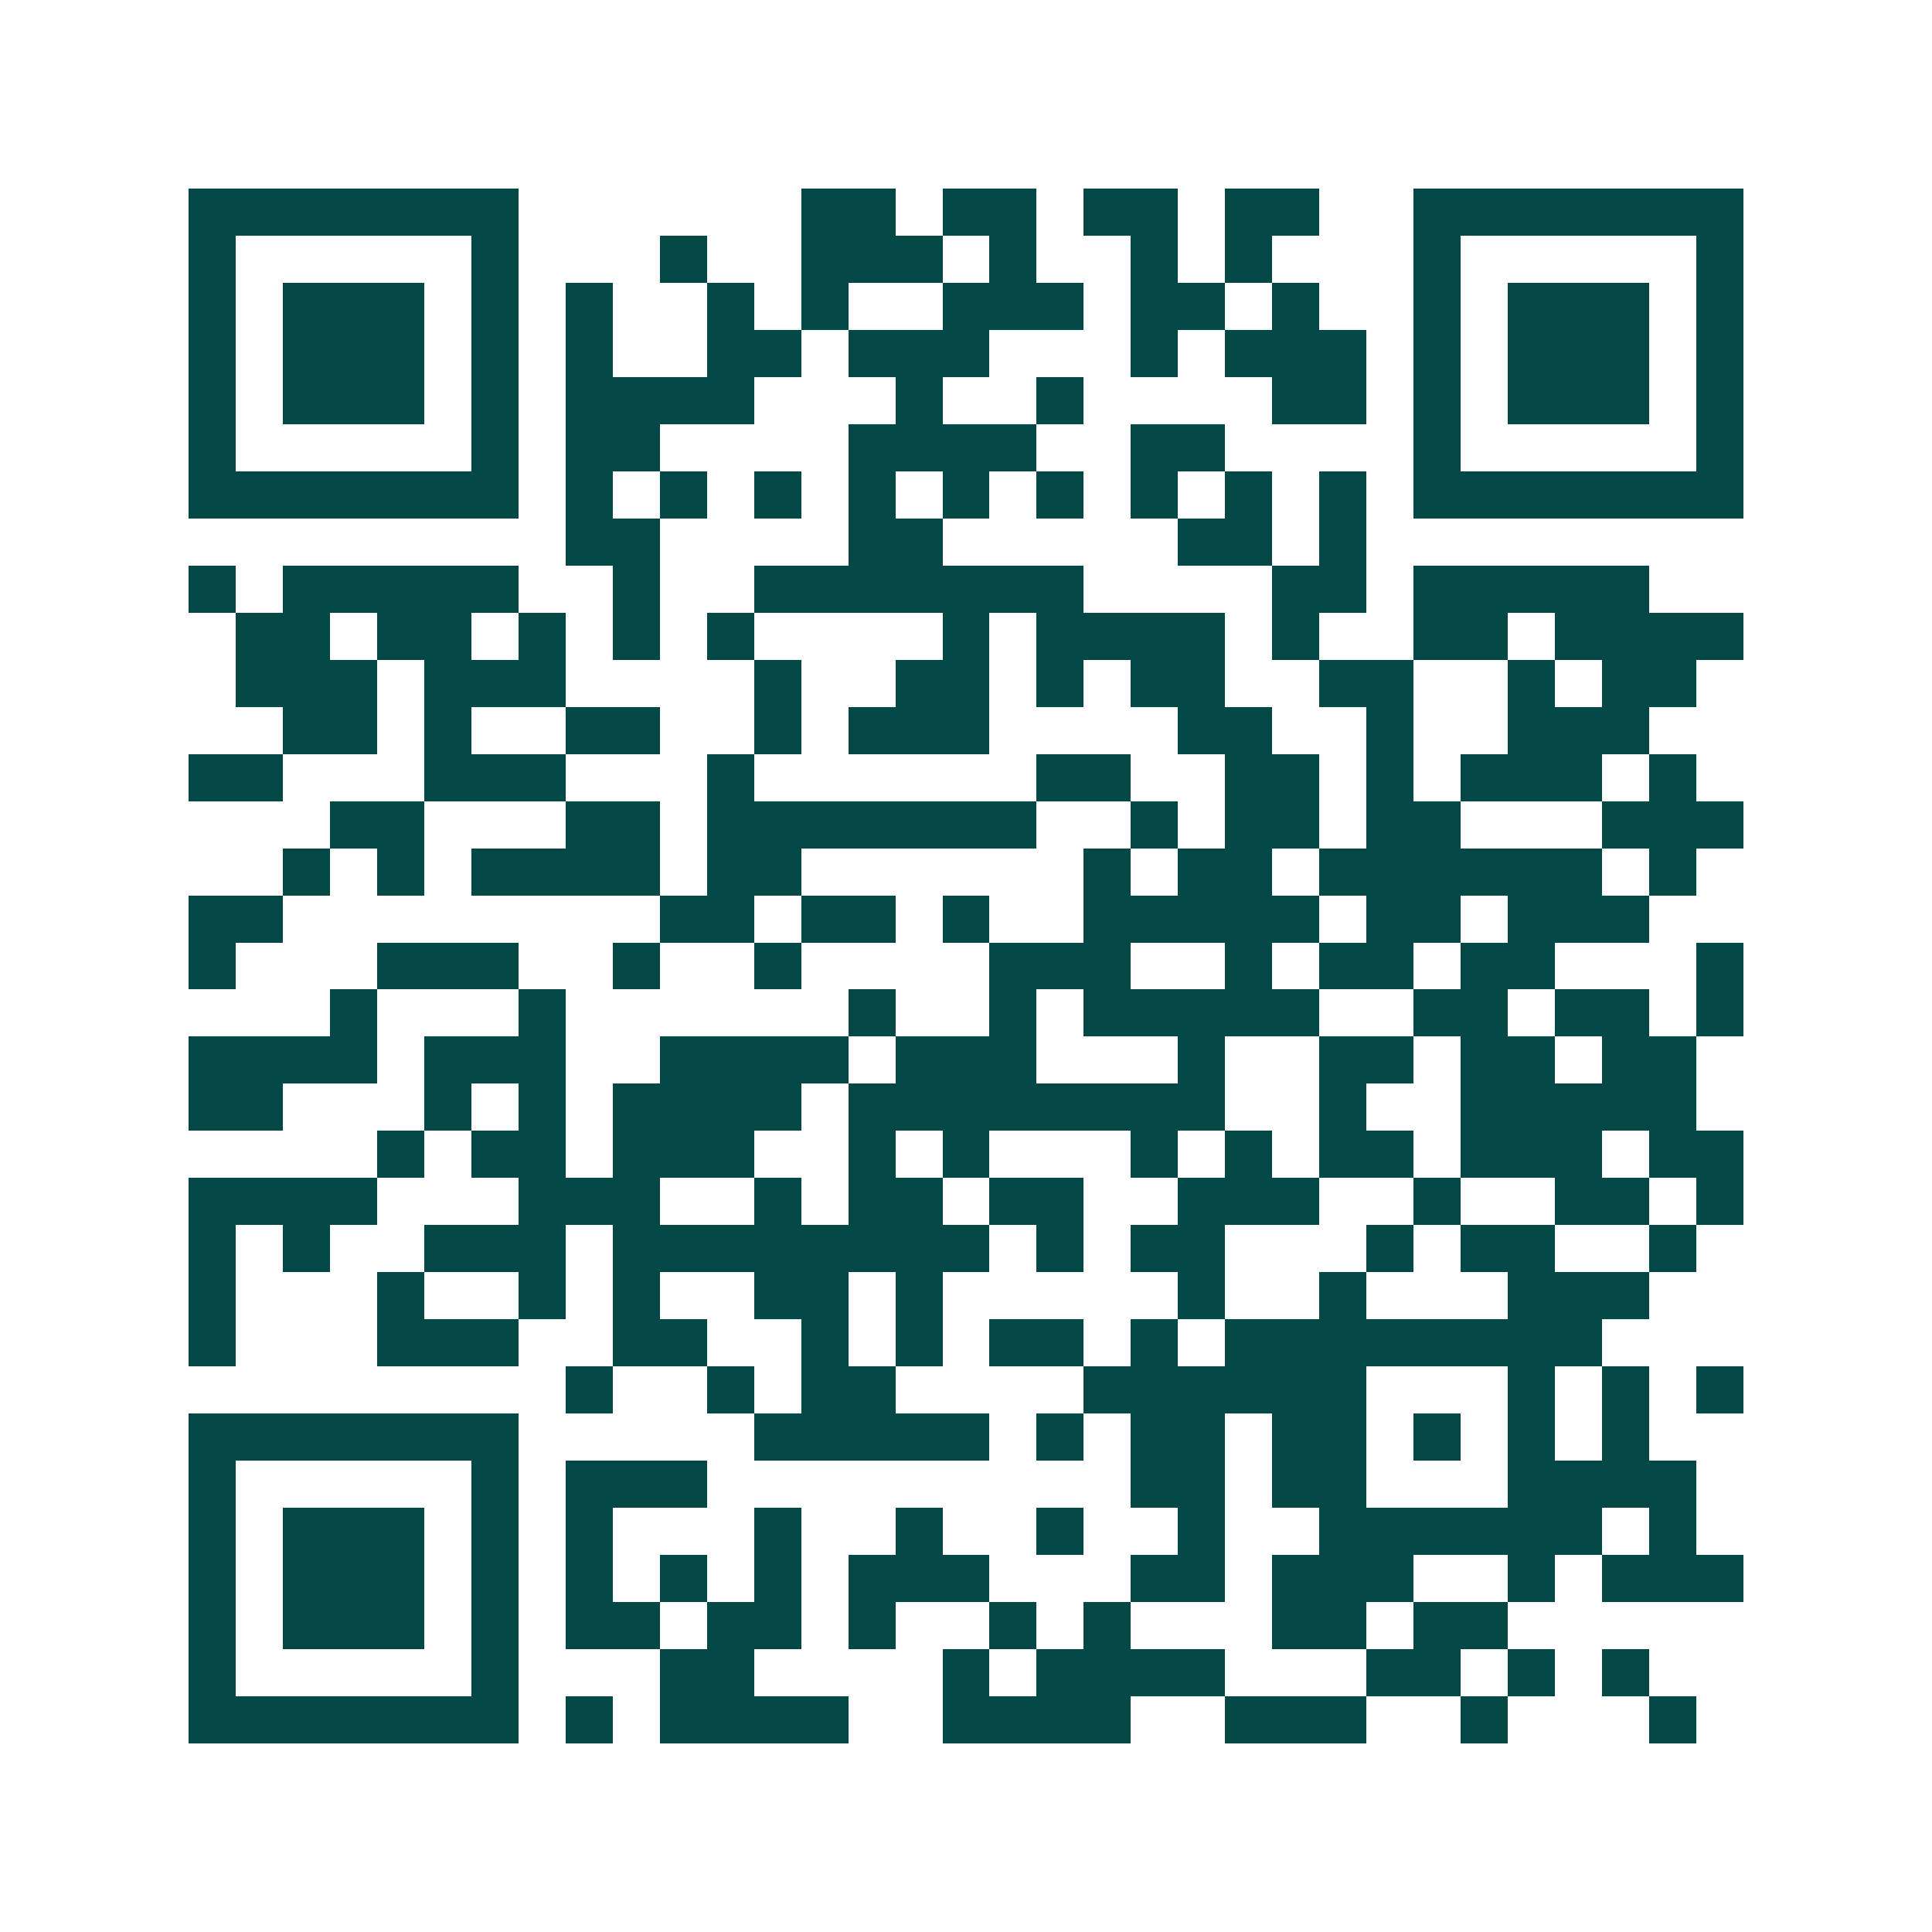 <svg xmlns="http://www.w3.org/2000/svg" width="200" height="200" viewBox="0 0 41 41" shape-rendering="crispEdges"><path fill="#ffffff" d="M0 0h41v41H0z"/><path stroke="#014847" d="M4 4.5h7m6 0h2m1 0h2m1 0h2m1 0h2m2 0h7M4 5.5h1m5 0h1m3 0h1m2 0h3m1 0h1m2 0h1m1 0h1m3 0h1m5 0h1M4 6.5h1m1 0h3m1 0h1m1 0h1m2 0h1m1 0h1m2 0h3m1 0h2m1 0h1m2 0h1m1 0h3m1 0h1M4 7.5h1m1 0h3m1 0h1m1 0h1m2 0h2m1 0h3m3 0h1m1 0h3m1 0h1m1 0h3m1 0h1M4 8.5h1m1 0h3m1 0h1m1 0h4m3 0h1m2 0h1m4 0h2m1 0h1m1 0h3m1 0h1M4 9.5h1m5 0h1m1 0h2m4 0h4m2 0h2m4 0h1m5 0h1M4 10.5h7m1 0h1m1 0h1m1 0h1m1 0h1m1 0h1m1 0h1m1 0h1m1 0h1m1 0h1m1 0h7M12 11.5h2m4 0h2m5 0h2m1 0h1M4 12.5h1m1 0h5m2 0h1m2 0h7m4 0h2m1 0h5M5 13.5h2m1 0h2m1 0h1m1 0h1m1 0h1m4 0h1m1 0h4m1 0h1m2 0h2m1 0h4M5 14.5h3m1 0h3m4 0h1m2 0h2m1 0h1m1 0h2m2 0h2m2 0h1m1 0h2M6 15.5h2m1 0h1m2 0h2m2 0h1m1 0h3m4 0h2m2 0h1m2 0h3M4 16.5h2m3 0h3m3 0h1m6 0h2m2 0h2m1 0h1m1 0h3m1 0h1M7 17.5h2m3 0h2m1 0h7m2 0h1m1 0h2m1 0h2m3 0h3M6 18.5h1m1 0h1m1 0h4m1 0h2m6 0h1m1 0h2m1 0h6m1 0h1M4 19.5h2m8 0h2m1 0h2m1 0h1m2 0h5m1 0h2m1 0h3M4 20.5h1m3 0h3m2 0h1m2 0h1m4 0h3m2 0h1m1 0h2m1 0h2m3 0h1M7 21.5h1m3 0h1m6 0h1m2 0h1m1 0h5m2 0h2m1 0h2m1 0h1M4 22.5h4m1 0h3m2 0h4m1 0h3m3 0h1m2 0h2m1 0h2m1 0h2M4 23.5h2m3 0h1m1 0h1m1 0h4m1 0h8m2 0h1m2 0h5M8 24.5h1m1 0h2m1 0h3m2 0h1m1 0h1m3 0h1m1 0h1m1 0h2m1 0h3m1 0h2M4 25.5h4m3 0h3m2 0h1m1 0h2m1 0h2m2 0h3m2 0h1m2 0h2m1 0h1M4 26.5h1m1 0h1m2 0h3m1 0h8m1 0h1m1 0h2m3 0h1m1 0h2m2 0h1M4 27.5h1m3 0h1m2 0h1m1 0h1m2 0h2m1 0h1m5 0h1m2 0h1m3 0h3M4 28.5h1m3 0h3m2 0h2m2 0h1m1 0h1m1 0h2m1 0h1m1 0h8M12 29.5h1m2 0h1m1 0h2m4 0h6m3 0h1m1 0h1m1 0h1M4 30.5h7m5 0h5m1 0h1m1 0h2m1 0h2m1 0h1m1 0h1m1 0h1M4 31.5h1m5 0h1m1 0h3m9 0h2m1 0h2m3 0h4M4 32.5h1m1 0h3m1 0h1m1 0h1m3 0h1m2 0h1m2 0h1m2 0h1m2 0h6m1 0h1M4 33.5h1m1 0h3m1 0h1m1 0h1m1 0h1m1 0h1m1 0h3m3 0h2m1 0h3m2 0h1m1 0h3M4 34.5h1m1 0h3m1 0h1m1 0h2m1 0h2m1 0h1m2 0h1m1 0h1m3 0h2m1 0h2M4 35.5h1m5 0h1m3 0h2m4 0h1m1 0h4m3 0h2m1 0h1m1 0h1M4 36.5h7m1 0h1m1 0h4m2 0h4m2 0h3m2 0h1m3 0h1"/></svg>
